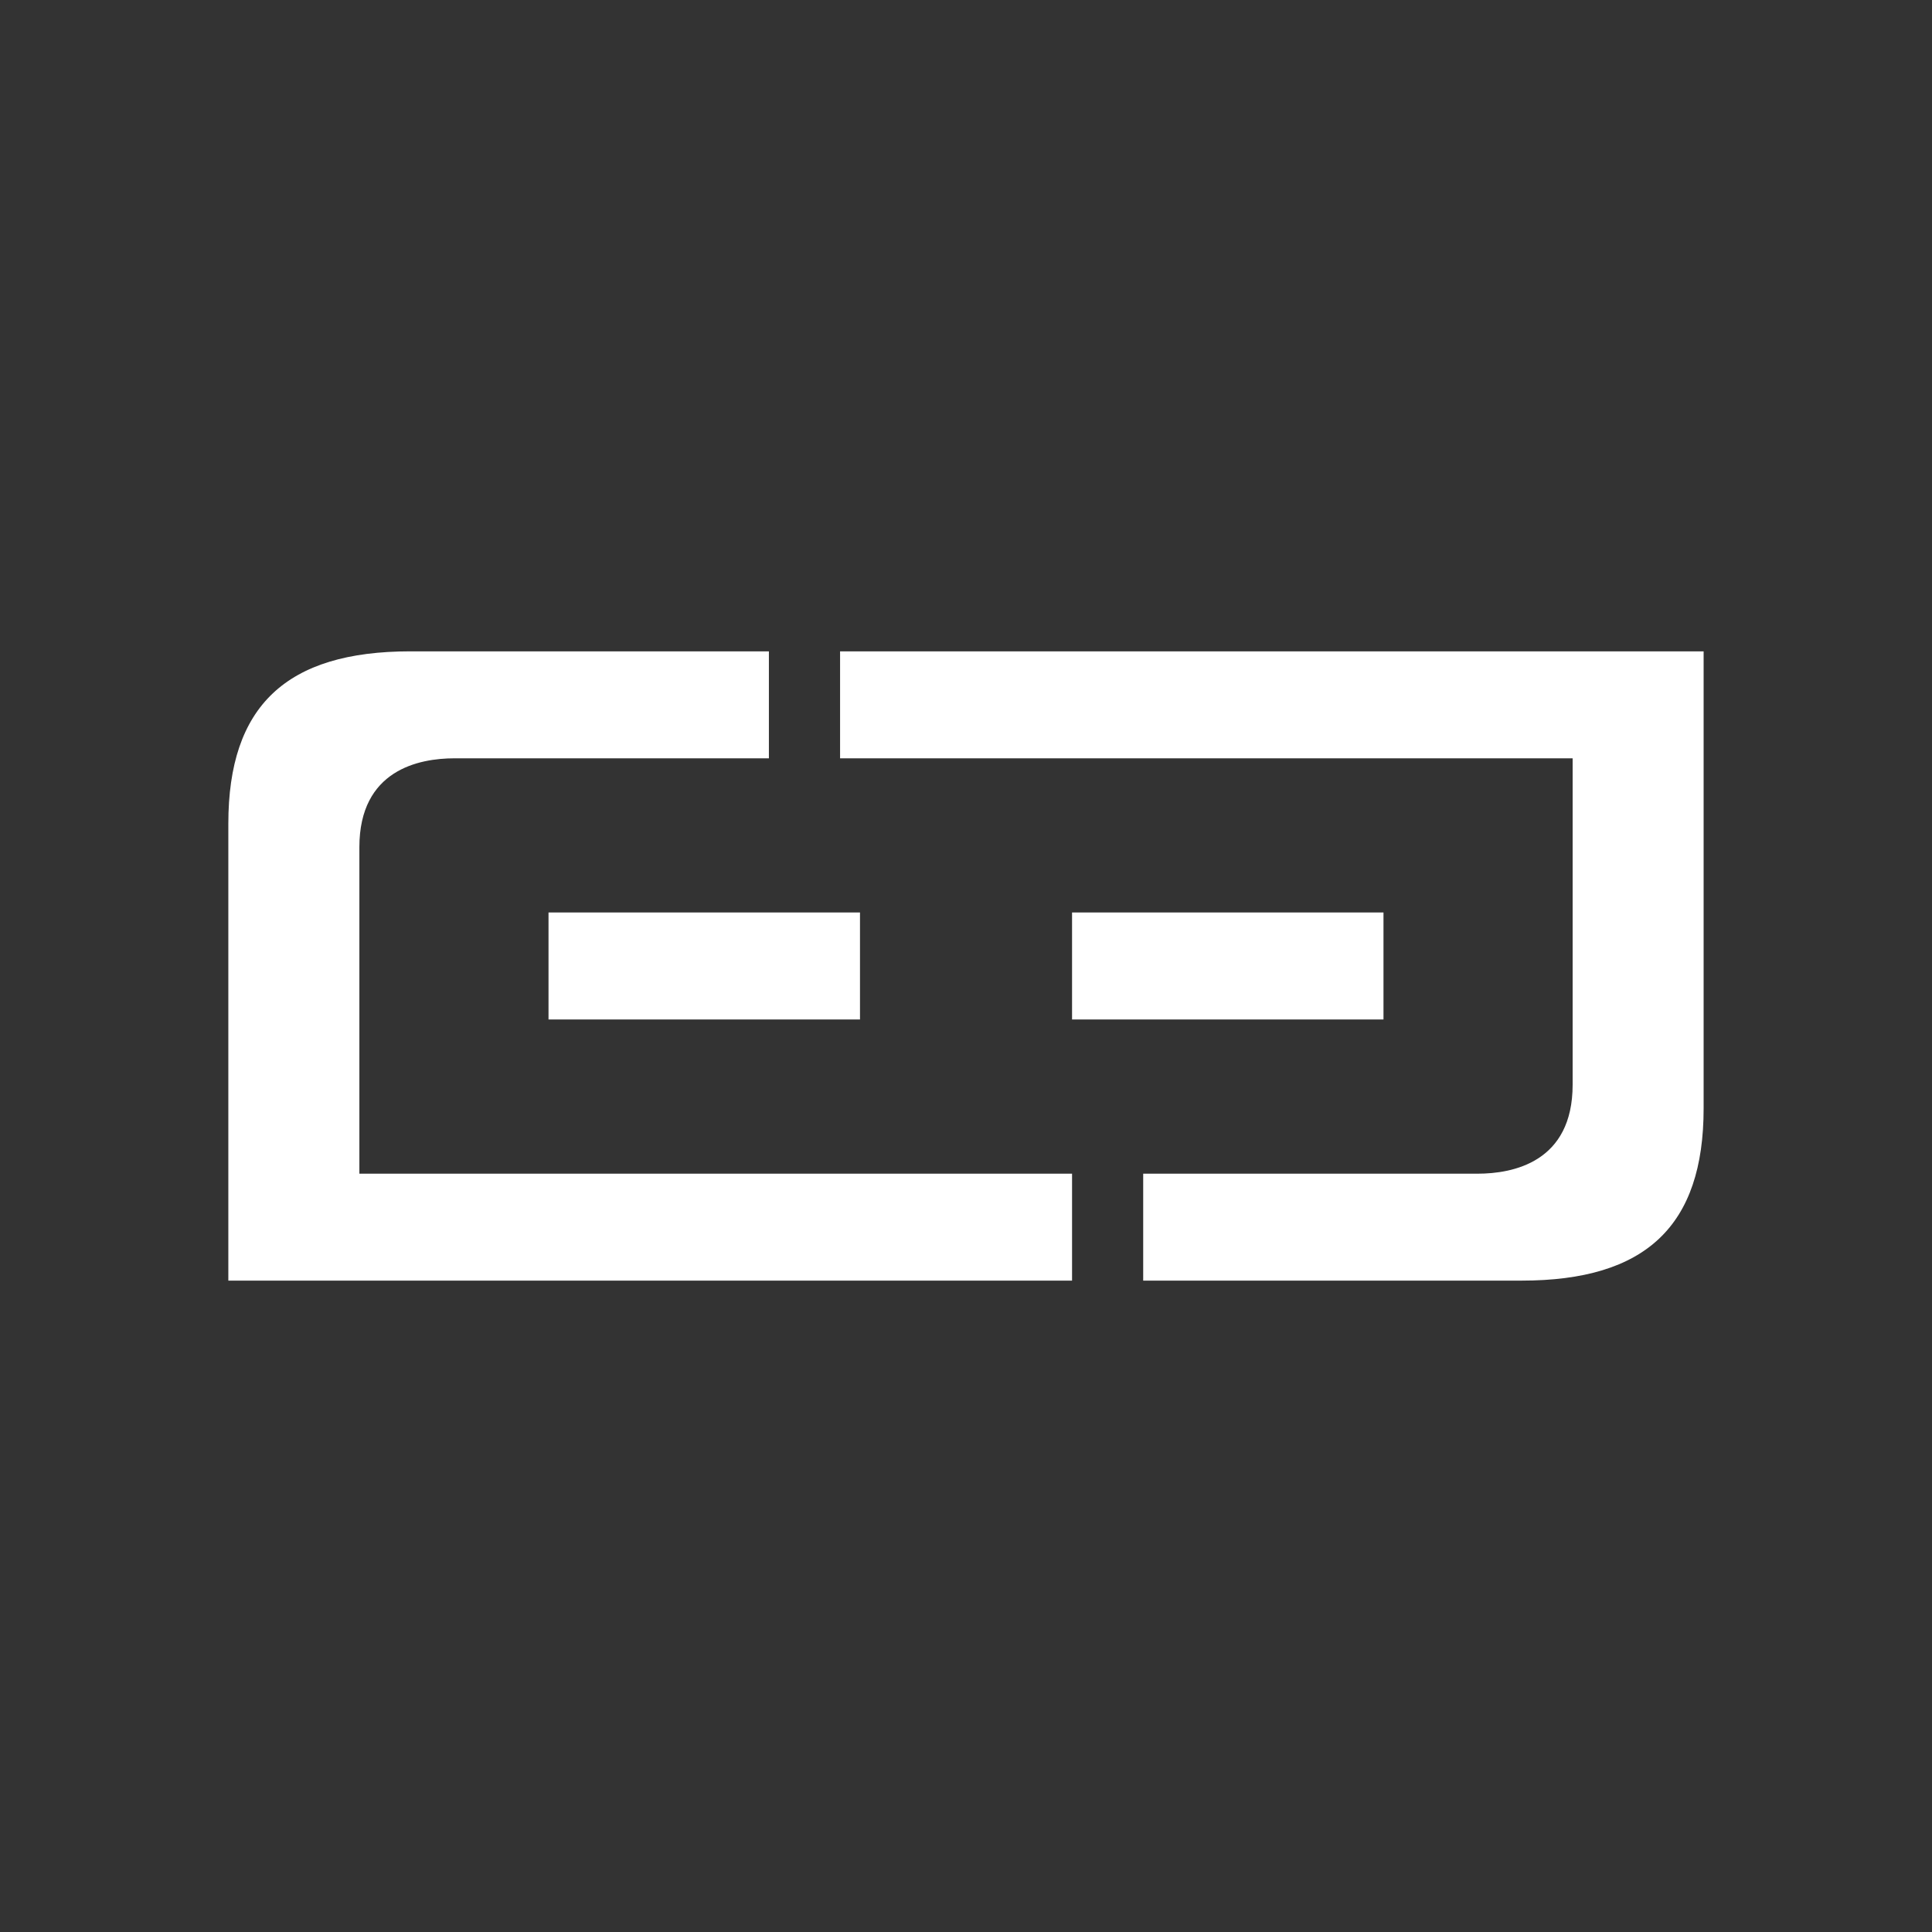 <svg version="1.0" preserveAspectRatio="xMidYMid meet" height="1920" viewBox="0 0 1440 1440" zoomAndPan="magnify" width="1920" xmlns:xlink="http://www.w3.org/1999/xlink" xmlns="http://www.w3.org/2000/svg"><rect x="0" y="0" width="1440" height="1440" fill="#333333" stroke="none"/><defs><clipPath id="dc26fc8a38"><path clip-rule="nonzero" d="M 170 485 L 800 485 L 800 955 L 170 955 Z M 170 485"></path></clipPath><clipPath id="87a3ba604f"><path clip-rule="nonzero" d="M 338.727 565.199 L 573.094 565.199 L 573.094 485.473 L 305.801 485.473 C 213.27 485.473 170.191 526.309 170.191 613.824 L 170.191 954.527 L 799.047 954.527 L 799.047 874.801 L 267.855 874.801 L 267.855 631.496 C 267.855 573.812 312.289 565.199 338.758 565.199 M 408.832 759.875 L 640.984 759.875 L 640.984 680.121 L 408.832 680.121 Z M 408.832 759.875"></path></clipPath><clipPath id="edea302d5f"><path clip-rule="nonzero" d="M 0.16 0.281 L 629.199 0.281 L 629.199 469.719 L 0.16 469.719 Z M 0.16 0.281"></path></clipPath><clipPath id="f91661b553"><path clip-rule="nonzero" d="M 168.727 80.199 L 403.094 80.199 L 403.094 0.473 L 135.801 0.473 C 43.27 0.473 0.191 41.309 0.191 128.824 L 0.191 469.527 L 629.047 469.527 L 629.047 389.801 L 97.855 389.801 L 97.855 146.496 C 97.855 88.812 142.289 80.199 168.758 80.199 M 238.832 274.875 L 470.984 274.875 L 470.984 195.121 L 238.832 195.121 Z M 238.832 274.875"></path></clipPath><clipPath id="6ee3c6e00e"><rect height="470" y="0" width="630" x="0"></rect></clipPath><clipPath id="706960b95c"><path clip-rule="nonzero" d="M 626 485 L 1270 485 L 1270 955 L 626 955 Z M 626 485"></path></clipPath><clipPath id="79589b44c5"><path clip-rule="nonzero" d="M 1031.168 680.121 L 799.047 680.121 L 799.047 759.875 L 1031.168 759.875 Z M 1101.246 874.773 L 852.07 874.773 L 852.07 954.496 L 1134.172 954.496 C 1226.734 954.496 1269.781 913.66 1269.781 826.148 L 1269.781 485.473 L 626.145 485.473 L 626.145 565.199 L 1172.148 565.199 L 1172.148 808.504 C 1172.148 866.215 1127.711 874.801 1101.246 874.801"></path></clipPath><clipPath id="93682a56e9"><path clip-rule="nonzero" d="M 0 0.281 L 643.84 0.281 L 643.84 469.719 L 0 469.719 Z M 0 0.281"></path></clipPath><clipPath id="ee04e20b76"><path clip-rule="nonzero" d="M 405.168 195.121 L 173.047 195.121 L 173.047 274.875 L 405.168 274.875 Z M 475.246 389.773 L 226.07 389.773 L 226.07 469.496 L 508.172 469.496 C 600.734 469.496 643.781 428.66 643.781 341.148 L 643.781 0.473 L 0.145 0.473 L 0.145 80.199 L 546.148 80.199 L 546.148 323.504 C 546.148 381.215 501.711 389.801 475.246 389.801"></path></clipPath><clipPath id="e8608920f7"><rect height="470" y="0" width="644" x="0"></rect></clipPath></defs><g clip-path="url(#dc26fc8a38)"><g clip-path="url(#87a3ba604f)"><g transform="matrix(1, 0, 0, 1, 170, 485)"><g clip-path="url(#6ee3c6e00e)"><g clip-path="url(#edea302d5f)"><g clip-path="url(#f91661b553)"><rect fill-opacity="1" y="-801.8" height="2073.6" fill="#ffffff" width="2073.6" x="-486.8"></rect></g></g></g></g></g></g><g clip-path="url(#706960b95c)"><g clip-path="url(#79589b44c5)"><g transform="matrix(1, 0, 0, 1, 626, 485)"><g clip-path="url(#e8608920f7)"><g clip-path="url(#93682a56e9)"><g clip-path="url(#ee04e20b76)"><rect fill-opacity="1" y="-801.8" height="2073.6" fill="#ffffff" width="2073.6" x="-942.8"></rect></g></g></g></g></g></g></svg>